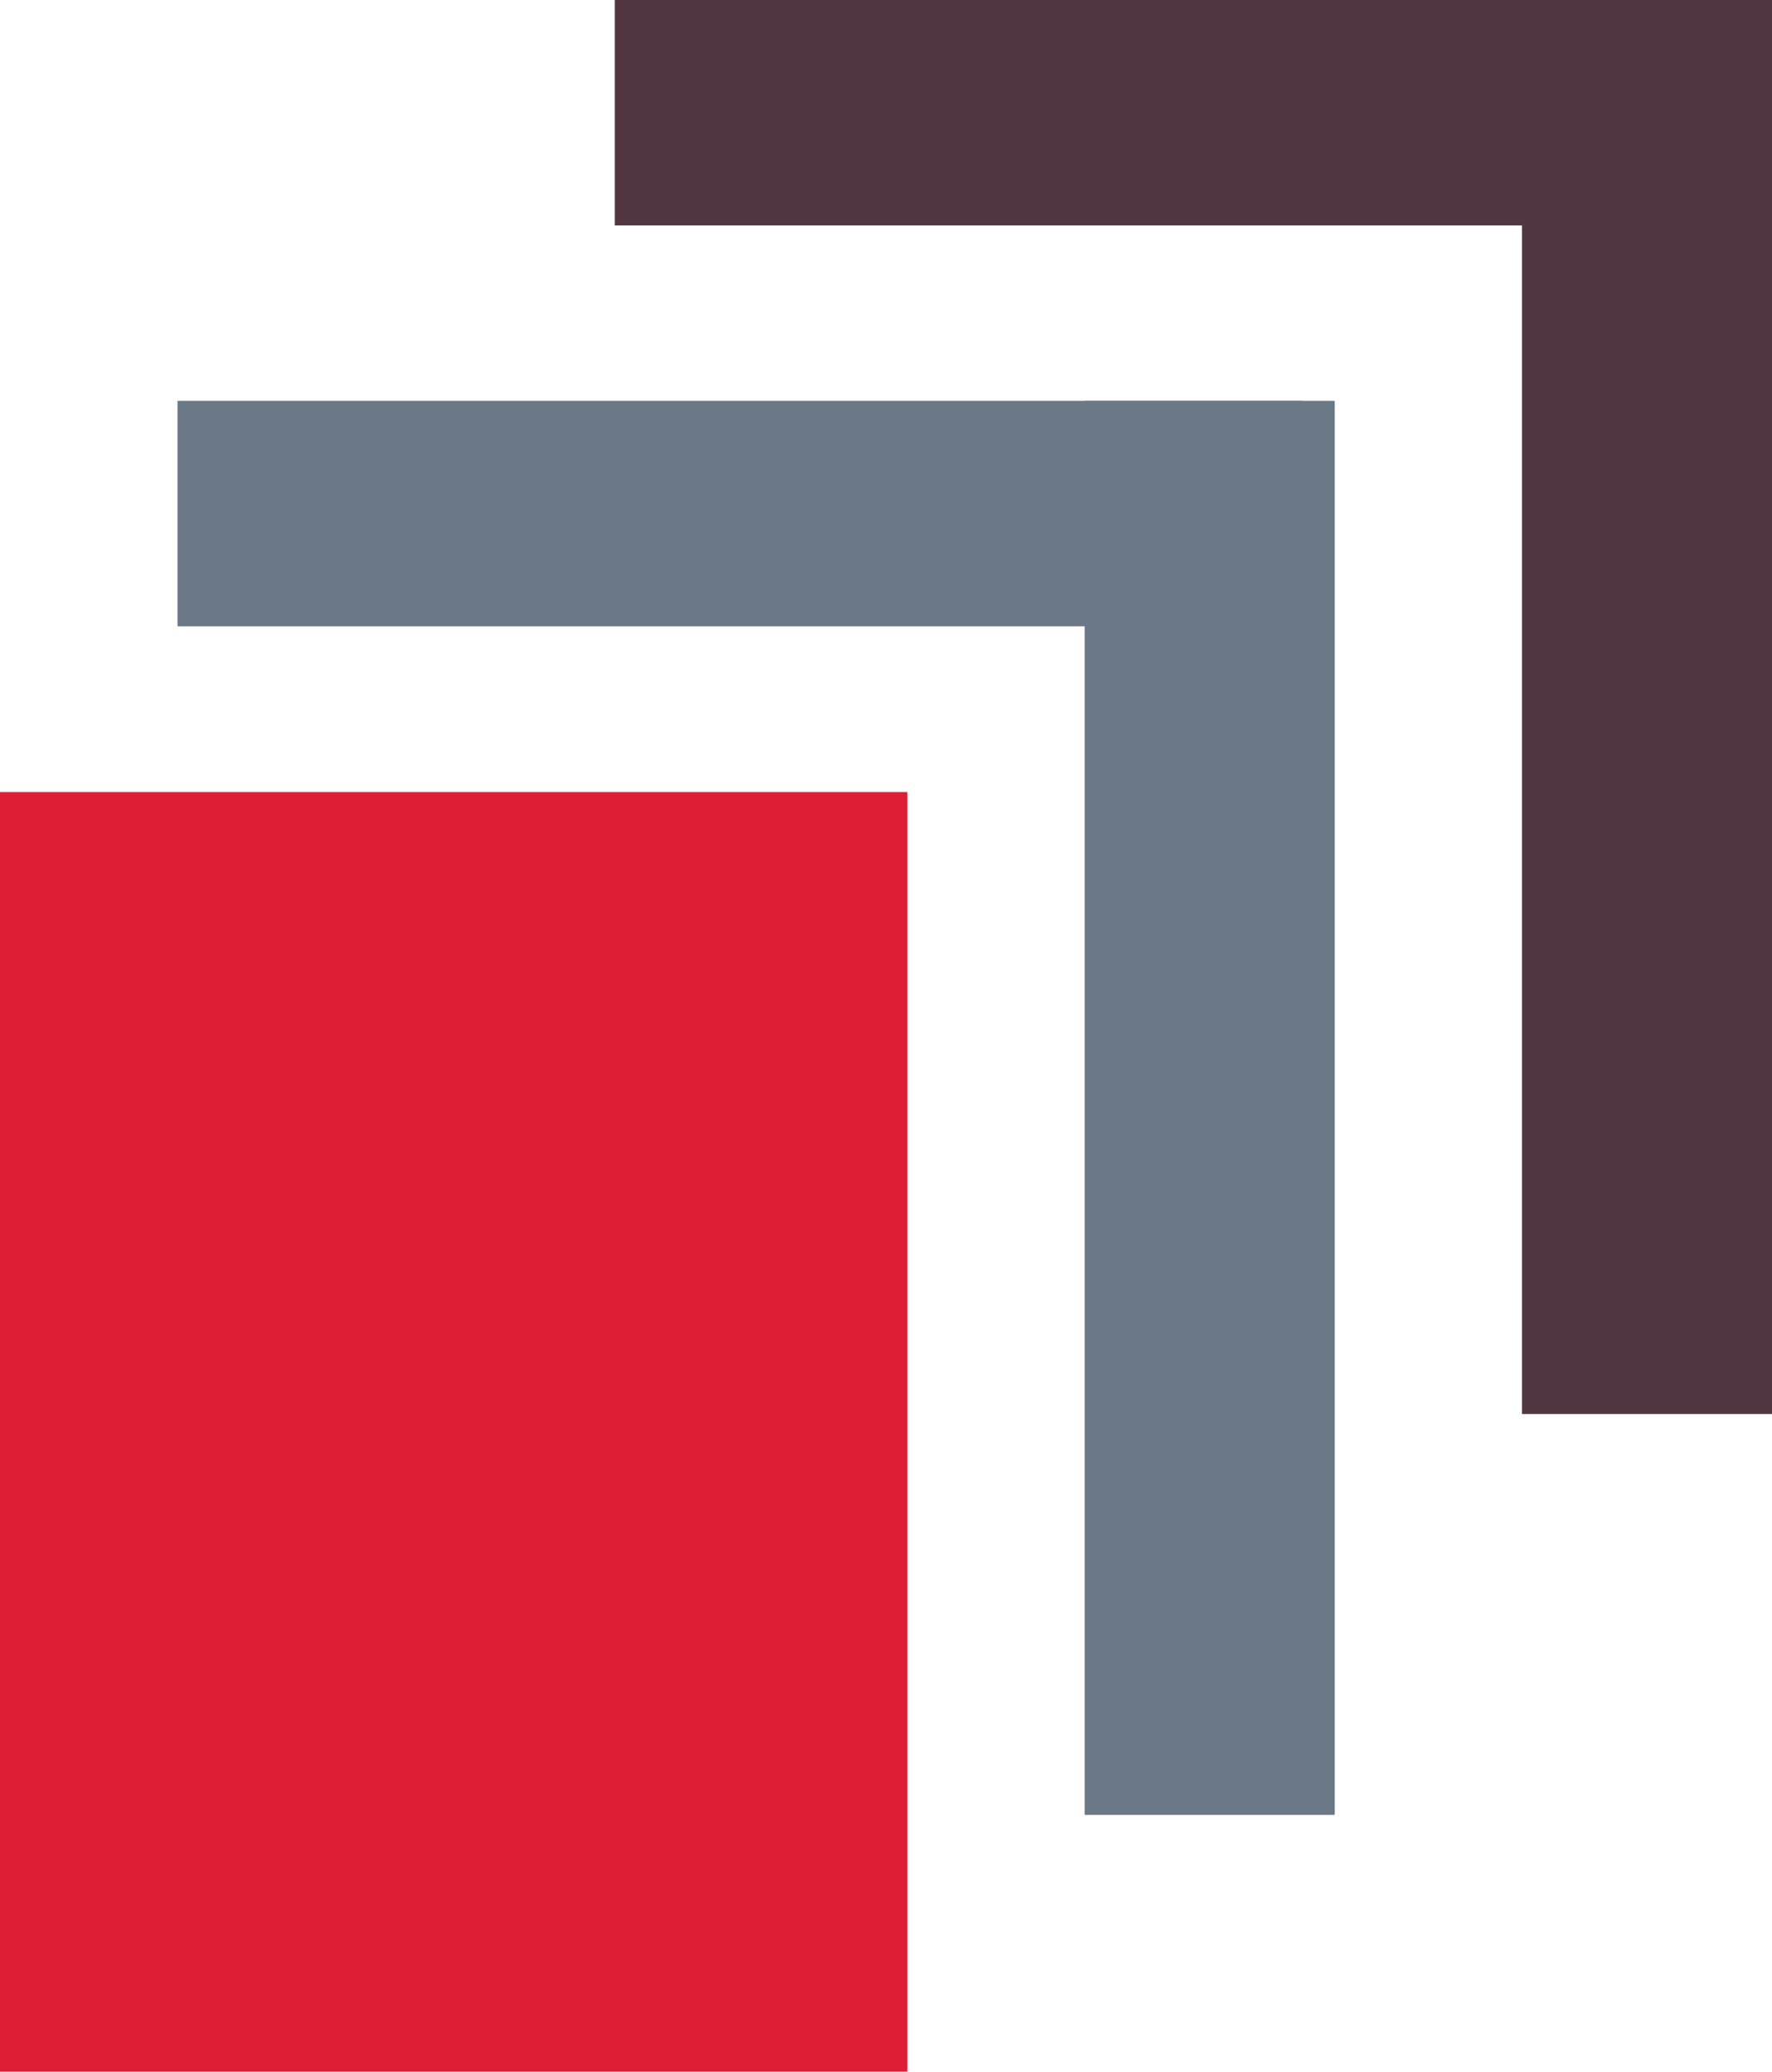 <?xml version="1.0" encoding="UTF-8"?> <svg xmlns="http://www.w3.org/2000/svg" width="48.627" height="56.846" viewBox="0 0 48.627 56.846"><defs><style>.a{fill:#dc1f36;}.b{fill:#6b7886;}.c{fill:#523742;}</style></defs><g transform="translate(-321 -3589)"><path class="a" d="M0,0H24.9V35.111H0Z" transform="translate(321 3610.734)"></path><rect class="b" width="6.186" height="30.886" transform="translate(356.757 3600) rotate(90)"></rect><rect class="b" width="6.861" height="38.8" transform="translate(350.766 3600)"></rect><rect class="c" width="6.186" height="30.886" transform="translate(368.757 3589) rotate(90)"></rect><rect class="c" width="6.861" height="38.8" transform="translate(362.766 3589)"></rect></g></svg> 